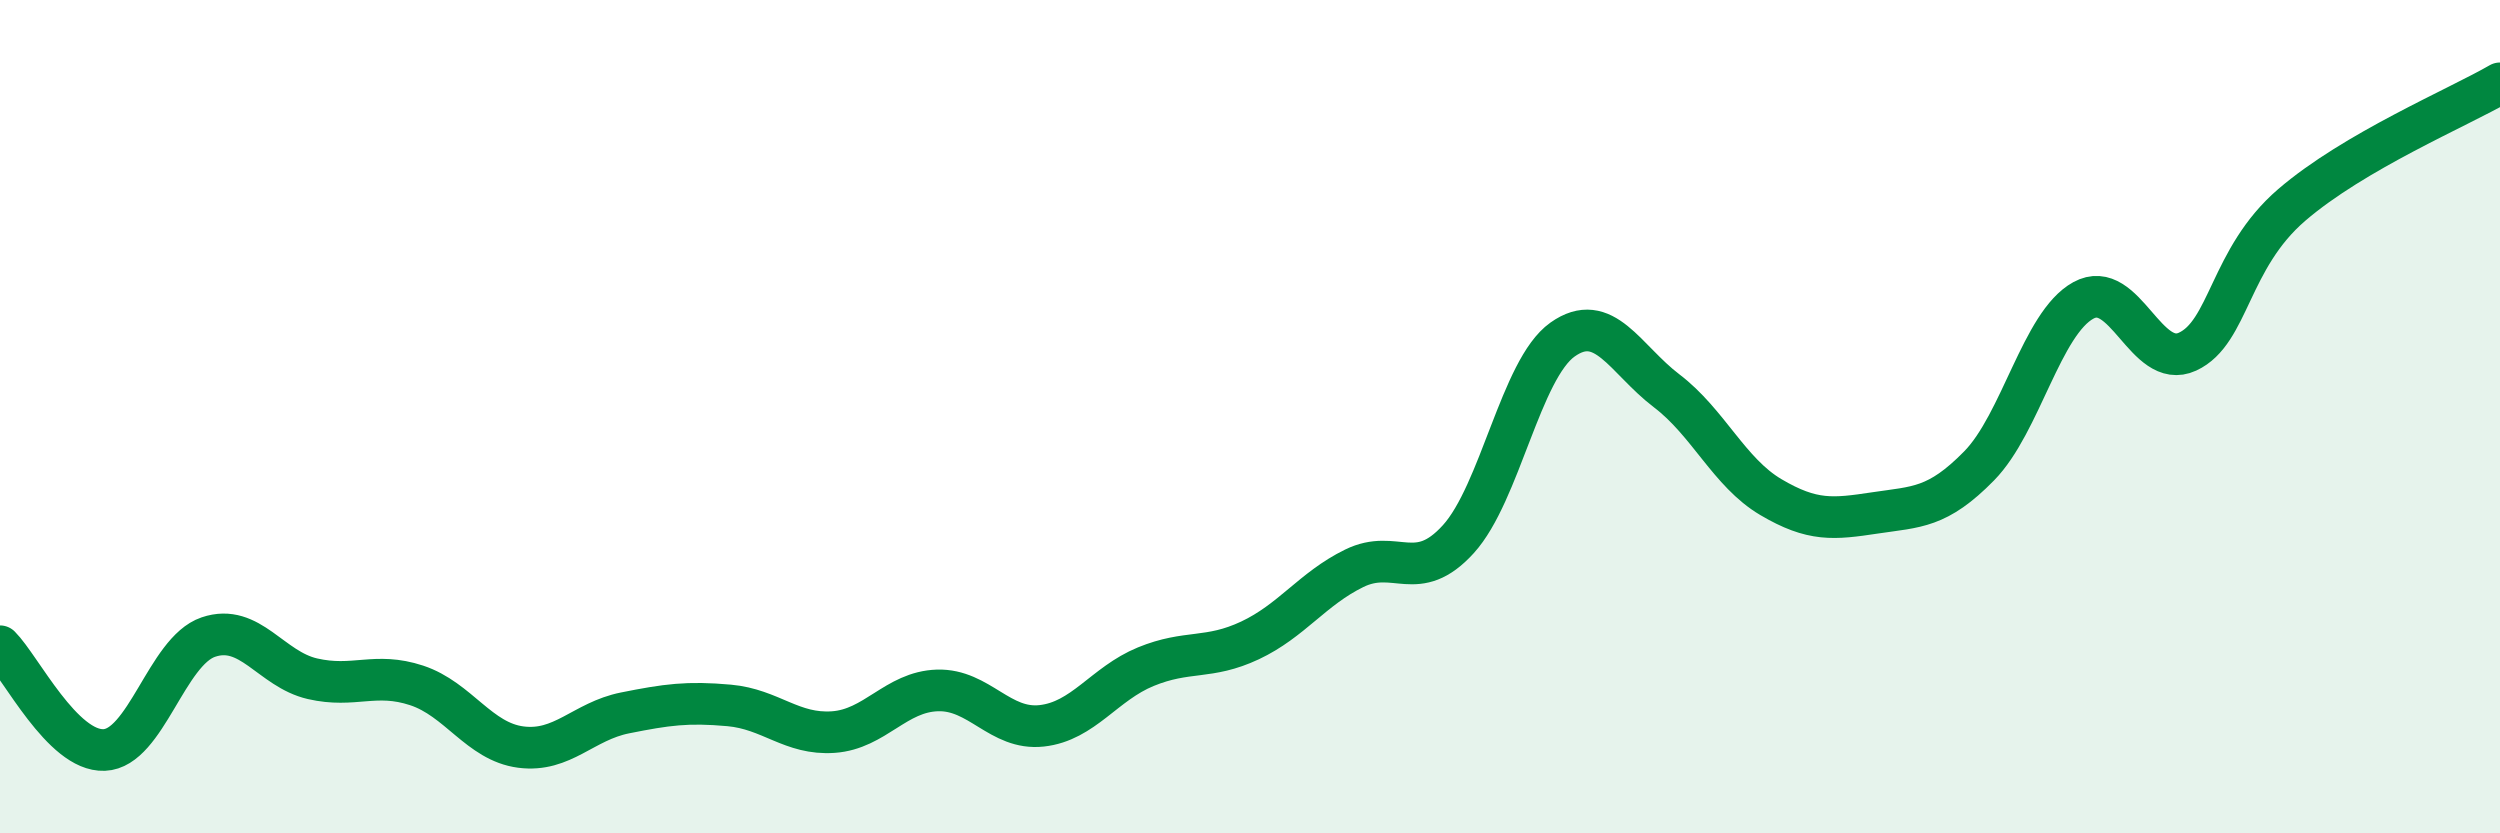 
    <svg width="60" height="20" viewBox="0 0 60 20" xmlns="http://www.w3.org/2000/svg">
      <path
        d="M 0,15.51 C 0.5,16.01 1.5,18.04 2.5,18 C 3.5,17.96 4,15.63 5,15.29 C 6,14.95 6.5,16.06 7.5,16.29 C 8.5,16.52 9,16.12 10,16.45 C 11,16.78 11.5,17.8 12.5,17.93 C 13.5,18.06 14,17.31 15,17.11 C 16,16.91 16.5,16.84 17.5,16.93 C 18.5,17.02 19,17.64 20,17.57 C 21,17.5 21.5,16.6 22.5,16.57 C 23.5,16.54 24,17.53 25,17.42 C 26,17.31 26.5,16.41 27.5,16 C 28.5,15.59 29,15.84 30,15.37 C 31,14.9 31.5,14.13 32.5,13.64 C 33.5,13.15 34,14.04 35,12.94 C 36,11.84 36.5,8.86 37.5,8.15 C 38.5,7.44 39,8.62 40,9.38 C 41,10.14 41.5,11.34 42.5,11.93 C 43.5,12.52 44,12.46 45,12.31 C 46,12.16 46.5,12.2 47.5,11.18 C 48.5,10.16 49,7.76 50,7.21 C 51,6.66 51.5,8.9 52.5,8.44 C 53.5,7.98 53.5,6.21 55,4.92 C 56.5,3.63 59,2.58 60,2L60 20L0 20Z"
        fill="#008740"
        opacity="0.1"
        stroke-linecap="round"
        stroke-linejoin="round"
      />
      <path
        d="M 0,15.51 C 0.5,16.01 1.5,18.04 2.5,18 C 3.5,17.96 4,15.63 5,15.29 C 6,14.95 6.5,16.06 7.5,16.29 C 8.5,16.52 9,16.12 10,16.45 C 11,16.78 11.5,17.8 12.5,17.93 C 13.5,18.06 14,17.31 15,17.11 C 16,16.91 16.5,16.84 17.5,16.93 C 18.5,17.02 19,17.64 20,17.57 C 21,17.5 21.5,16.6 22.5,16.57 C 23.5,16.54 24,17.53 25,17.42 C 26,17.31 26.5,16.41 27.5,16 C 28.5,15.59 29,15.84 30,15.37 C 31,14.9 31.5,14.13 32.5,13.64 C 33.5,13.15 34,14.04 35,12.94 C 36,11.84 36.5,8.86 37.5,8.15 C 38.5,7.44 39,8.62 40,9.38 C 41,10.14 41.5,11.34 42.5,11.93 C 43.5,12.52 44,12.46 45,12.31 C 46,12.16 46.5,12.2 47.5,11.18 C 48.5,10.16 49,7.76 50,7.21 C 51,6.66 51.5,8.9 52.5,8.44 C 53.5,7.98 53.5,6.21 55,4.92 C 56.5,3.63 59,2.58 60,2"
        stroke="#008740"
        stroke-width="1"
        fill="none"
        stroke-linecap="round"
        stroke-linejoin="round"
      />
    </svg>
  